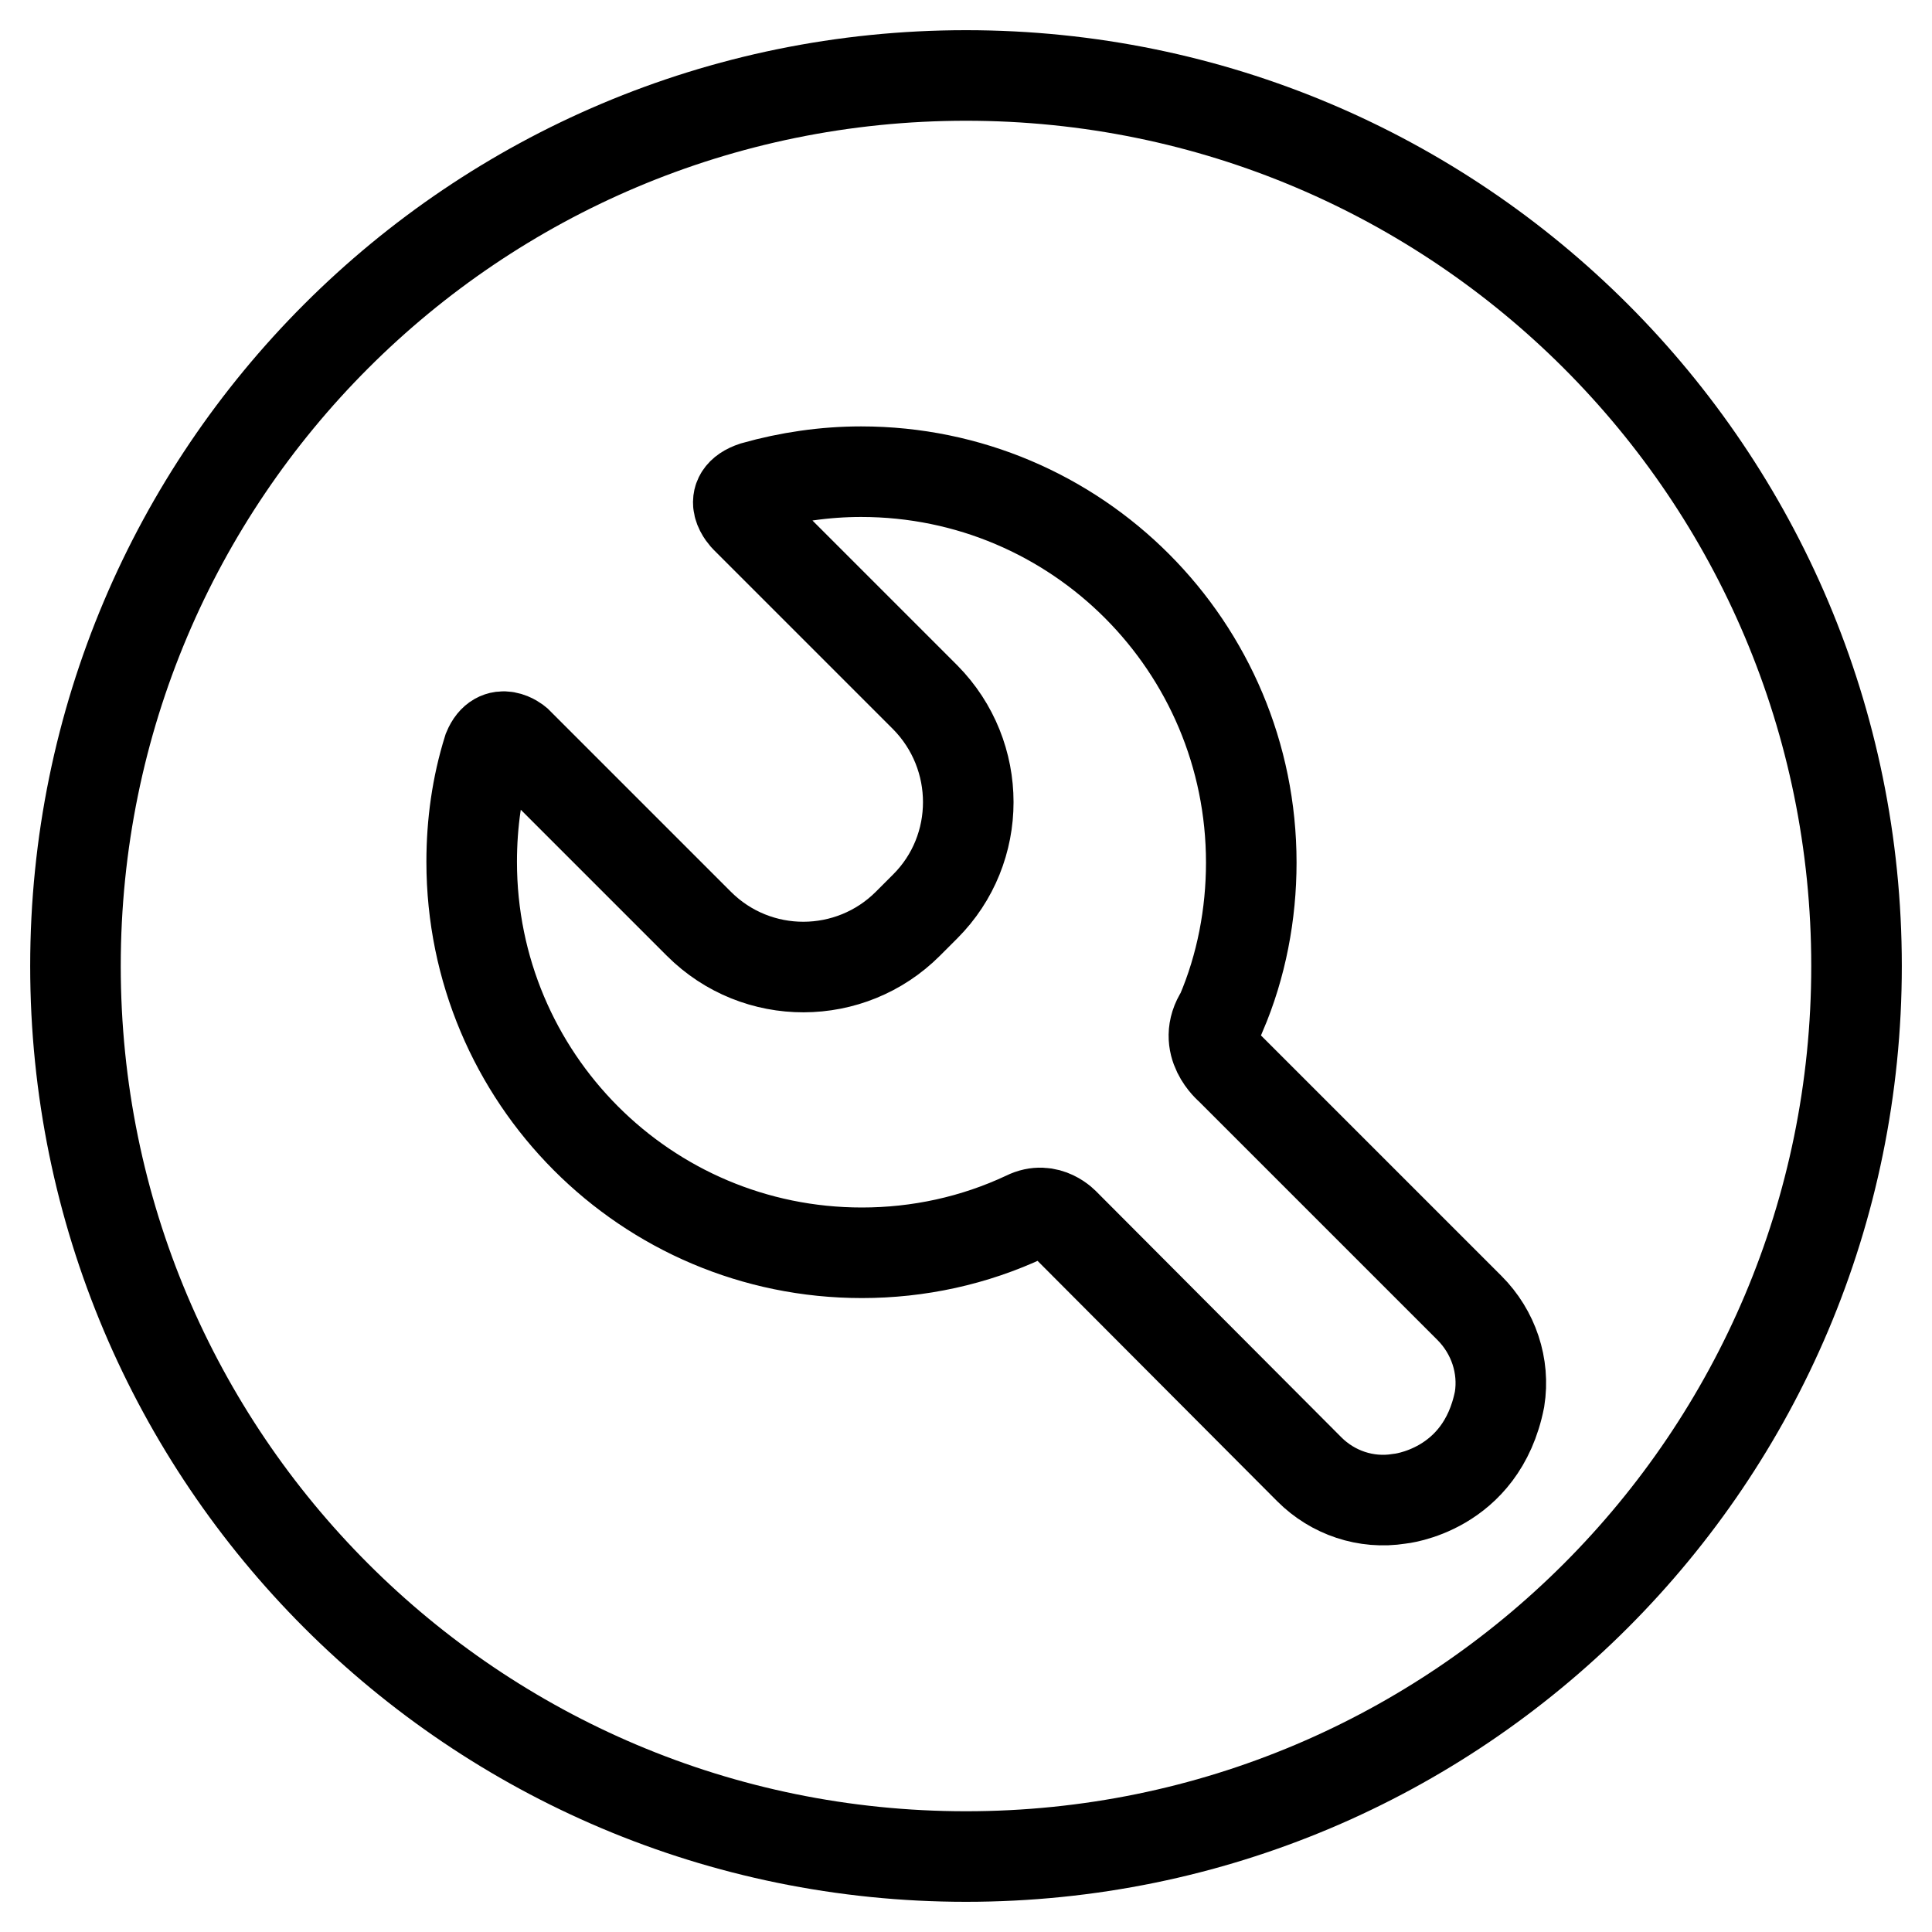 <?xml version="1.0" encoding="utf-8"?>
<!-- Svg Vector Icons : http://www.onlinewebfonts.com/icon -->
<!DOCTYPE svg PUBLIC "-//W3C//DTD SVG 1.1//EN" "http://www.w3.org/Graphics/SVG/1.1/DTD/svg11.dtd">
<svg version="1.1" xmlns="http://www.w3.org/2000/svg" xmlns:xlink="http://www.w3.org/1999/xlink" x="0px" y="0px" viewBox="0 0 256 256" enable-background="new 0 0 256 256" xml:space="preserve">
<g> <path stroke-width="12" fill-opacity="0" stroke="#000000"  d="M128,246c-65.2,0-118-52.8-118-118C10,62.8,62.8,10,128,10c65.2,0,118,52.8,118,118 C246,193.2,193.2,246,128,246z M194.7,173.3L163,141.6c0,0-3.9-3.2-1.2-7.3c2.7-6.3,4-13.2,4-20c0-28.6-23.1-51.8-51.7-51.8 c-4.8,0-9.6,0.7-14.2,2c-3.9,1.3-1.1,4.1-1.1,4.1l23.8,23.8c7.6,7.7,7.6,20.1,0,27.7l-2.3,2.3c-7.6,7.6-20,7.7-27.7,0c0,0,0,0,0,0 L68.5,98.3c0,0-2.5-2.1-3.8,1c-1.5,4.8-2.2,9.8-2.2,14.9c0,28.6,23.1,51.8,51.7,51.8c7.5,0,14.9-1.6,21.7-4.8c3-1.5,5.2,1,5.2,1 l32.4,32.5c3.1,3.1,7.5,4.6,11.9,3.9c0,0,10.9-1,13.3-13.2C199.4,181,197.9,176.5,194.7,173.3L194.7,173.3z"/></g>
</svg>